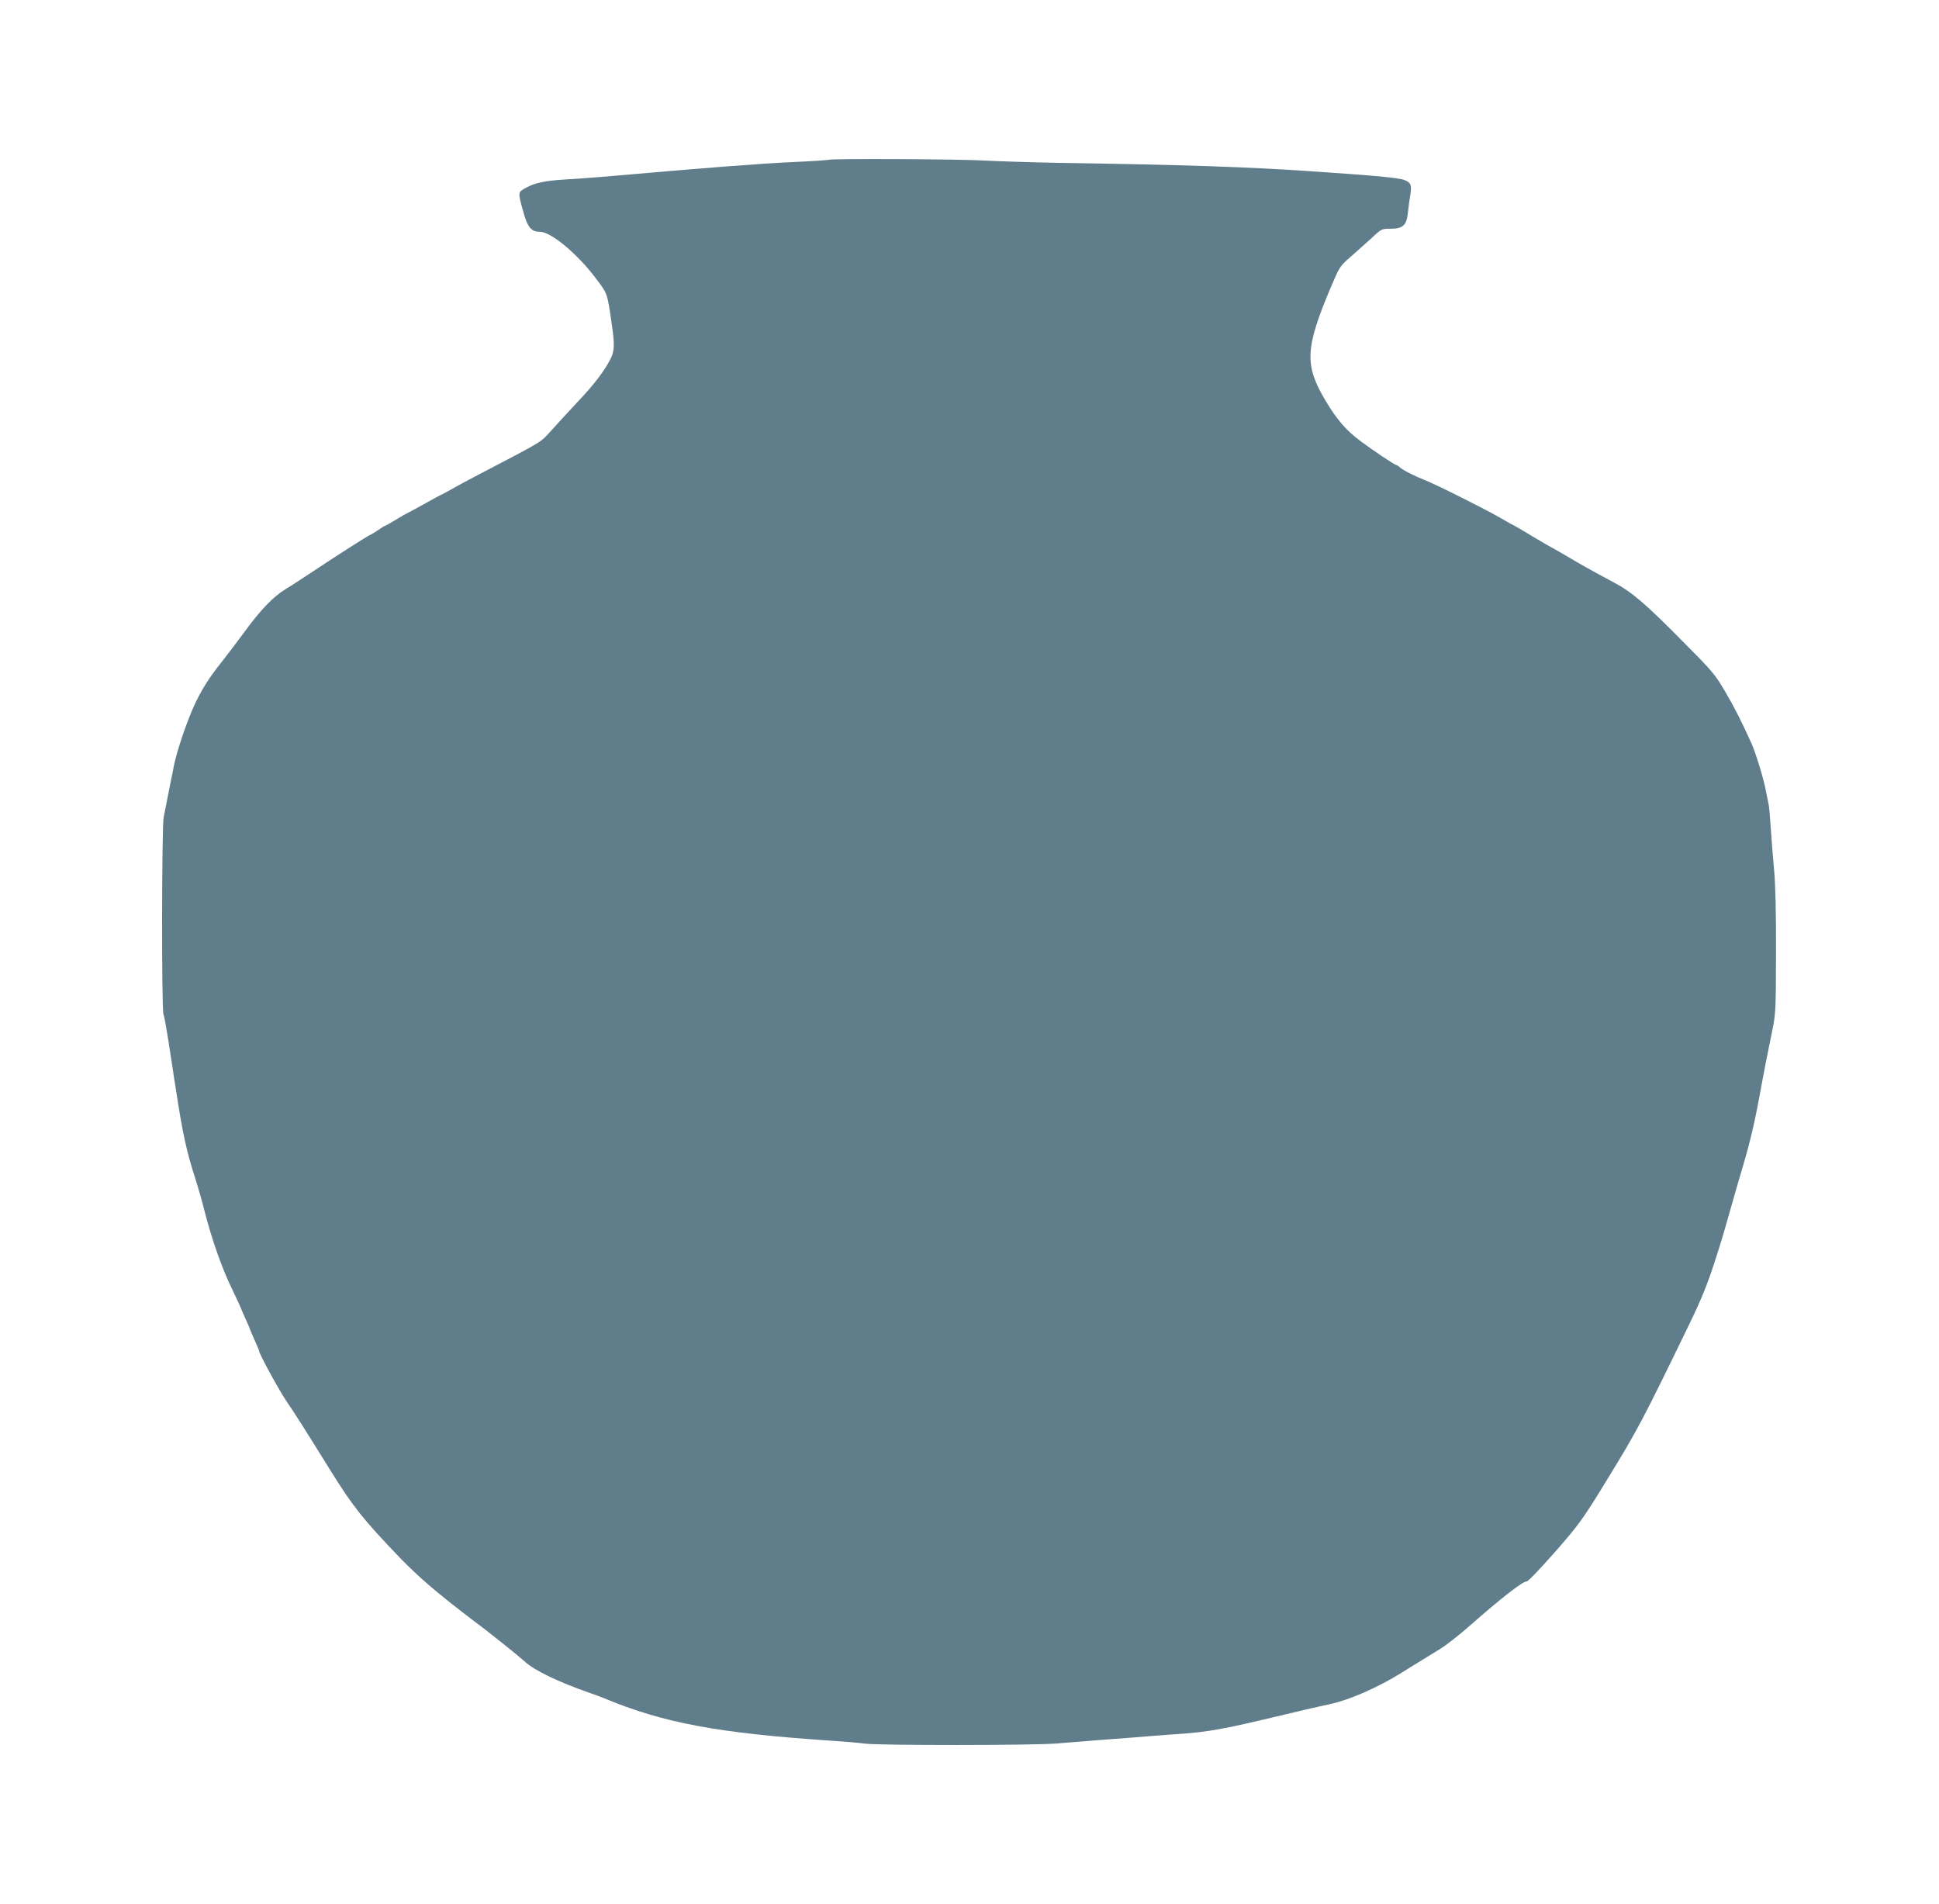 <?xml version="1.0" standalone="no"?>
<!DOCTYPE svg PUBLIC "-//W3C//DTD SVG 20010904//EN"
 "http://www.w3.org/TR/2001/REC-SVG-20010904/DTD/svg10.dtd">
<svg version="1.0" xmlns="http://www.w3.org/2000/svg"
 width="1280pt" height="1257pt" viewBox="0 0 1280 1257"
 preserveAspectRatio="xMidYMid meet">
<g transform="translate(0,1257) scale(0.1,-0.1)"
fill="#607d8b" stroke="none">
<path d="M5469 11515 c-3 -2 -101 -9 -218 -14 -252 -12 -573 -37 -1246 -96
-93 -8 -217 -17 -275 -20 -133 -8 -195 -21 -257 -54 -55 -30 -55 -28 -20 -154
29 -107 53 -137 111 -137 75 -1 252 -149 375 -315 73 -97 70 -90 101 -306 18
-124 16 -169 -10 -219 -39 -77 -110 -171 -215 -281 -55 -59 -133 -143 -172
-187 -79 -87 -43 -65 -483 -295 -63 -33 -146 -77 -183 -99 -38 -21 -70 -38
-72 -38 -1 0 -51 -27 -110 -60 -59 -33 -109 -60 -111 -60 -2 0 -33 -18 -69
-40 -36 -22 -68 -40 -71 -40 -3 0 -25 -13 -49 -30 -24 -16 -46 -30 -49 -30 -7
0 -230 -142 -378 -241 -69 -46 -152 -100 -184 -119 -80 -49 -164 -136 -269
-280 -49 -67 -119 -159 -154 -203 -80 -101 -120 -164 -169 -263 -51 -105 -126
-323 -145 -424 -2 -14 -12 -61 -21 -105 -18 -89 -31 -155 -46 -233 -12 -66
-14 -1257 -1 -1298 10 -33 20 -90 61 -359 5 -36 14 -94 20 -130 46 -301 72
-419 130 -598 17 -53 45 -150 61 -215 47 -183 112 -369 178 -506 34 -70 61
-129 61 -131 0 -2 14 -34 30 -70 17 -36 30 -68 30 -70 0 -2 14 -34 30 -70 16
-36 30 -68 30 -72 0 -19 131 -260 181 -333 57 -84 119 -181 292 -460 147 -236
214 -321 457 -574 125 -129 245 -232 480 -411 51 -38 110 -83 130 -100 126
-99 169 -135 215 -175 67 -60 215 -131 430 -207 39 -13 79 -28 90 -33 393
-164 750 -231 1495 -281 91 -6 195 -15 232 -20 91 -12 1101 -12 1263 1 72 6
189 15 260 21 72 5 184 14 250 19 66 6 188 15 270 21 226 15 313 31 725 130
146 35 224 53 300 69 129 28 313 108 474 208 50 31 98 62 108 67 9 6 42 26 73
45 31 19 64 40 73 45 37 22 131 96 202 159 200 176 341 286 368 286 10 0 75
68 185 192 158 180 188 220 351 488 198 323 229 382 541 1025 74 153 114 251
161 395 47 146 47 144 104 345 28 99 64 225 81 280 55 186 84 309 129 560 22
118 26 140 67 340 26 127 26 138 27 530 1 258 -4 448 -12 535 -7 74 -17 198
-22 275 -5 77 -11 149 -14 160 -2 11 -10 49 -17 85 -15 85 -67 255 -98 325
-64 141 -112 237 -172 338 -67 115 -84 135 -278 330 -248 251 -337 328 -456
391 -166 89 -219 119 -318 178 -55 32 -100 58 -102 58 -2 0 -56 32 -120 70
-64 39 -117 70 -119 70 -2 0 -42 22 -88 49 -107 62 -423 220 -503 252 -69 27
-143 65 -166 85 -8 8 -18 14 -22 14 -9 0 -154 97 -233 156 -97 72 -158 142
-233 268 -141 236 -136 346 34 749 57 135 60 140 129 200 39 34 101 90 139
124 67 63 68 63 128 63 80 0 105 23 113 106 3 33 11 86 16 118 10 65 4 81 -38
97 -40 16 -187 29 -627 59 -412 28 -825 42 -1660 55 -170 3 -388 10 -483 15
-172 10 -1024 14 -1033 5z"/>
</g>
</svg>
